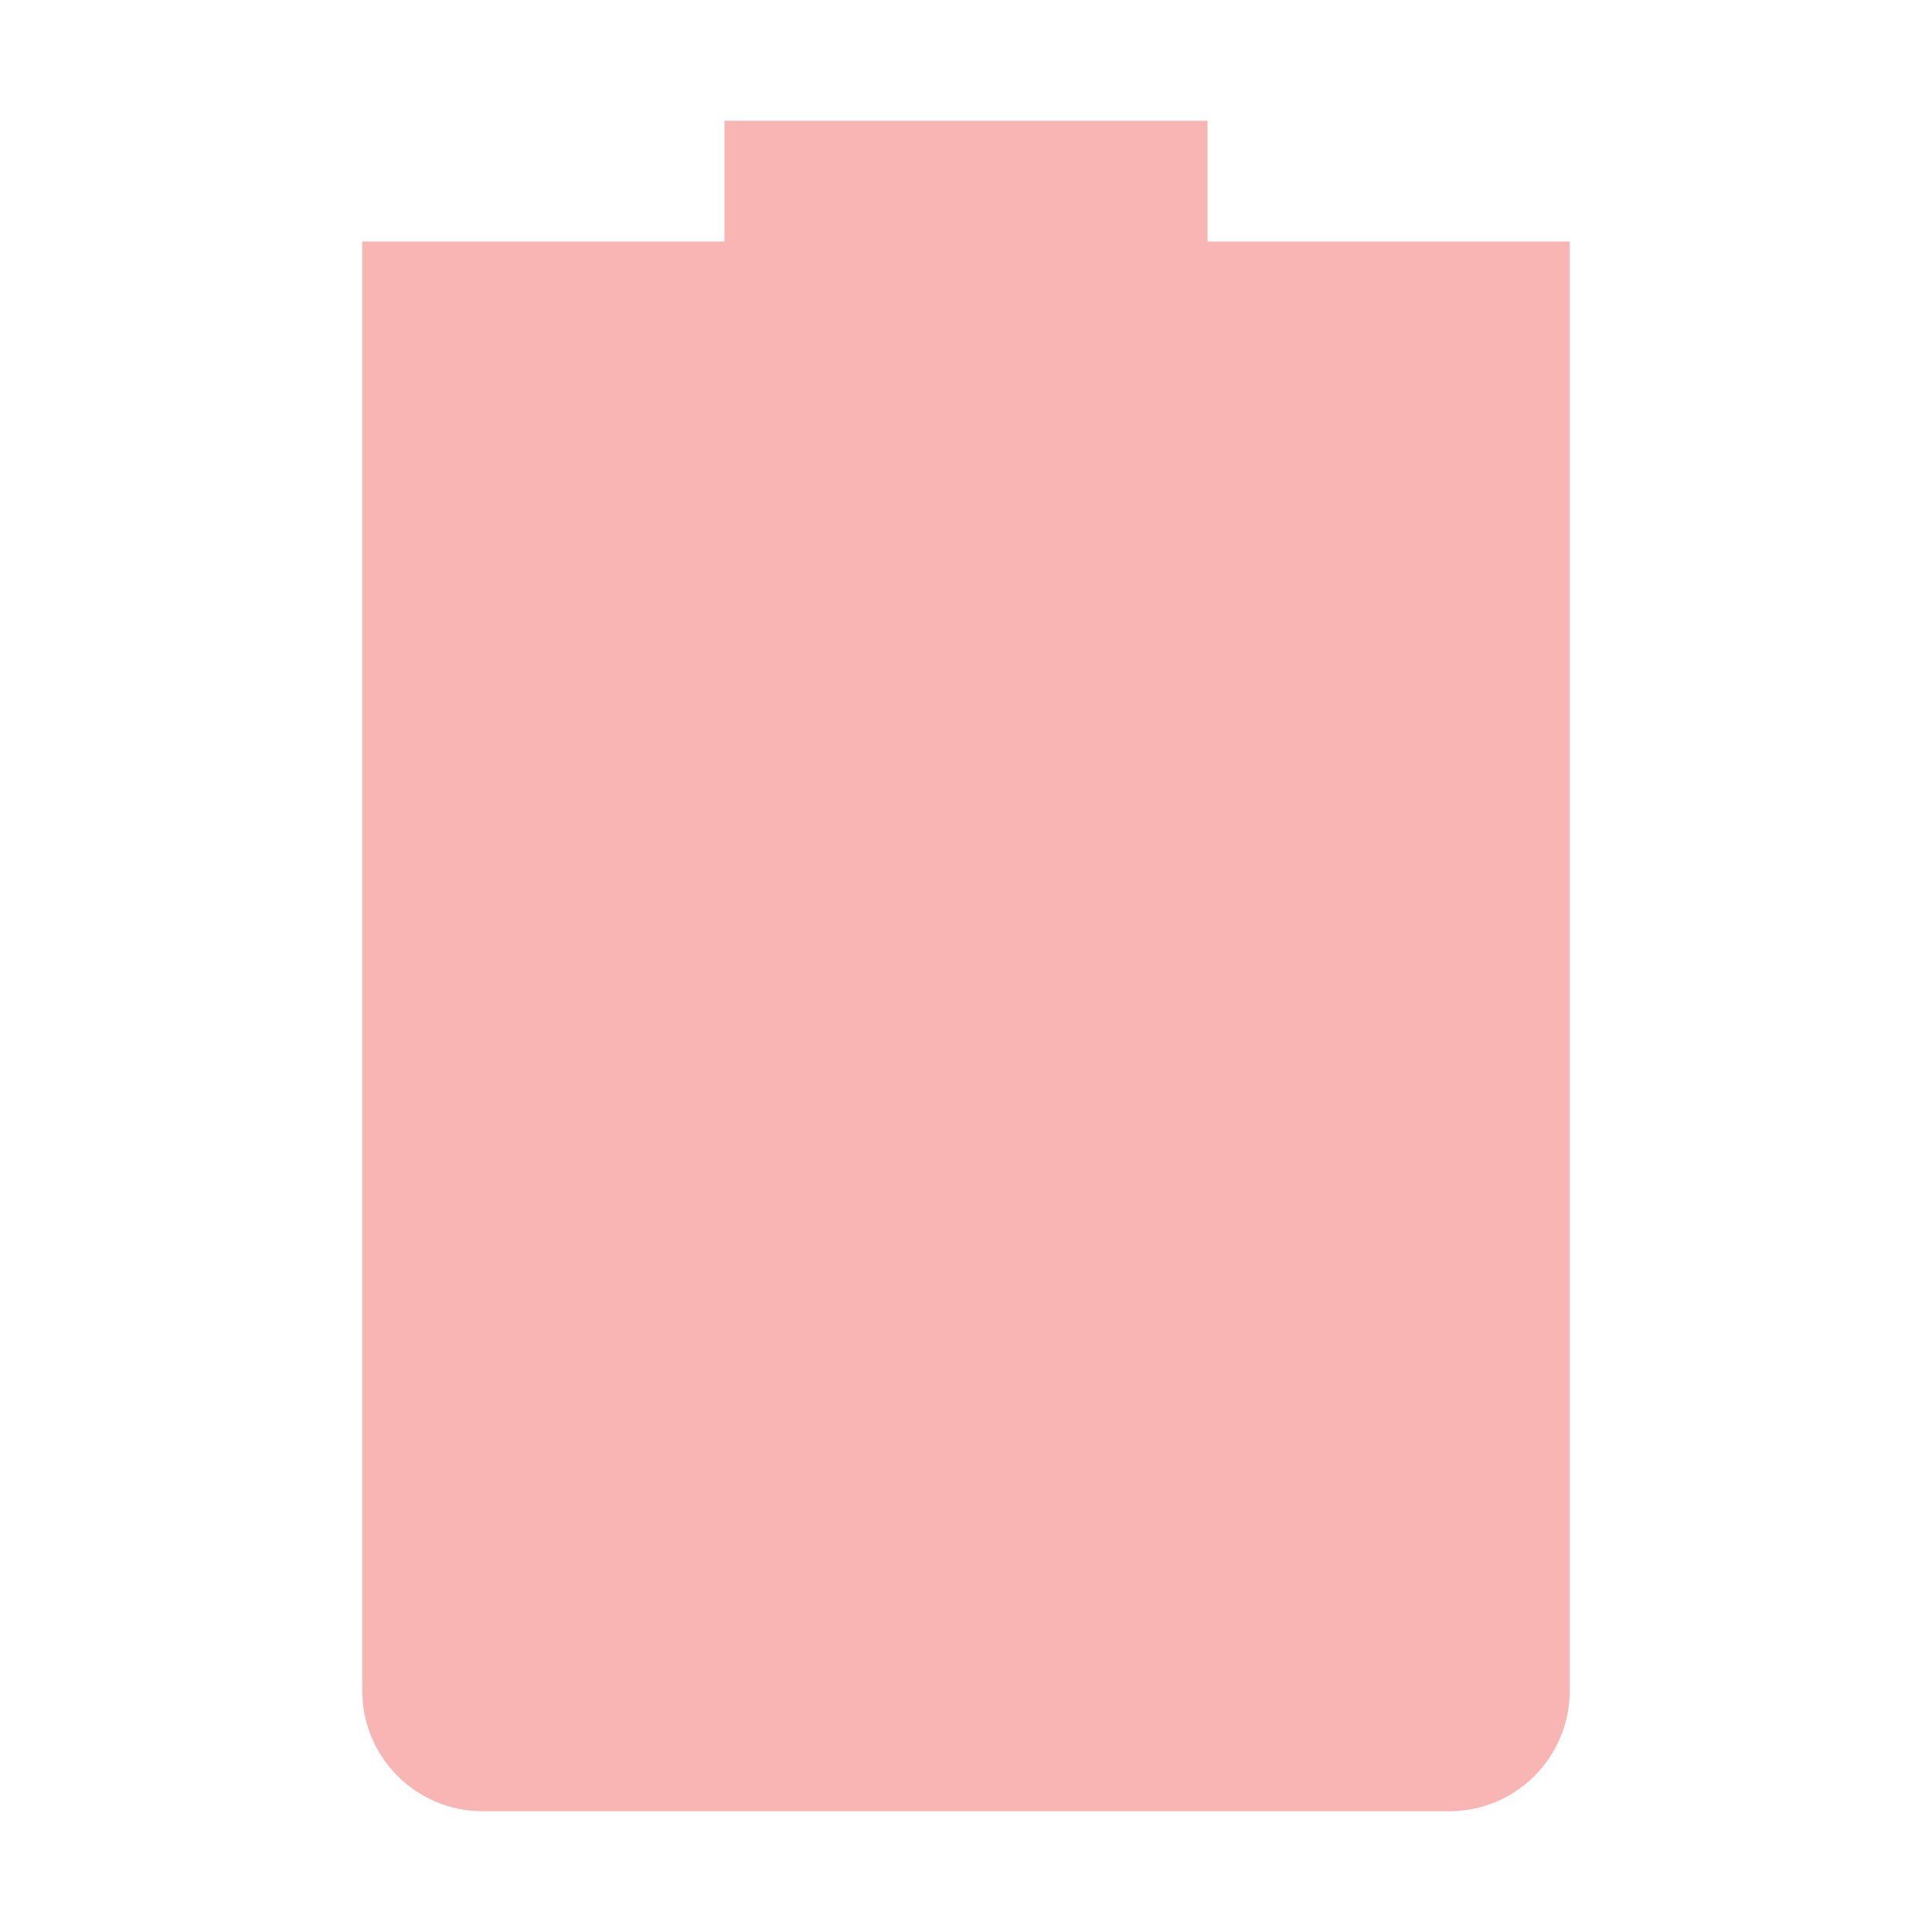 <?xml version="1.0" encoding="UTF-8" standalone="no"?>
<svg
   xmlns:dc="http://purl.org/dc/elements/1.1/"
   xmlns:cc="http://creativecommons.org/ns#"
   xmlns:rdf="http://www.w3.org/1999/02/22-rdf-syntax-ns#"
   xmlns:svg="http://www.w3.org/2000/svg"
   xmlns="http://www.w3.org/2000/svg"
   xmlns:sodipodi="http://sodipodi.sourceforge.net/DTD/sodipodi-0.dtd"
   xmlns:inkscape="http://www.inkscape.org/namespaces/inkscape"
   height="16"
   style="enable-background:new"
   version="1.1"
   width="16"
   id="svg54"
   sodipodi:docname="papirus-bg.svg"
   inkscape:version="0.92.1 r">
  <defs
     id="defs58" />
  <sodipodi:namedview
     pagecolor="#ffffff"
     bordercolor="#666666"
     borderopacity="1"
     objecttolerance="10"
     gridtolerance="10"
     guidetolerance="10"
     inkscape:pageopacity="0"
     inkscape:pageshadow="2"
     inkscape:window-width="873"
     inkscape:window-height="608"
     id="namedview56"
     showgrid="false"
     inkscape:zoom="20.85965"
     inkscape:cx="8.6264707"
     inkscape:cy="7.7213736"
     inkscape:window-x="0"
     inkscape:window-y="27"
     inkscape:window-maximized="0"
     inkscape:current-layer="g52" />
  <title
     id="title46">
  Paper Symbolic Icon Theme
 </title>
  <g
     transform="translate(-305,395)"
     id="g52">
    <path
       class="error"
       d="m 315,-394 0,1 3,0 c 0,0 -3e-5,0.446 -3e-5,1 l 0,11 c 0,0.554 -0.446,1 -1,1 l -8,0 c -0.554,0 -1,-0.446 -1,-1 l 0,-11 c 0,-0.554 3e-5,-1 3e-5,-1 l 3,0 0,-1 z"
       style="opacity:0.35;fill:#ef2929;fill-opacity:1;"
       id="path48" />
  </g>
</svg>
